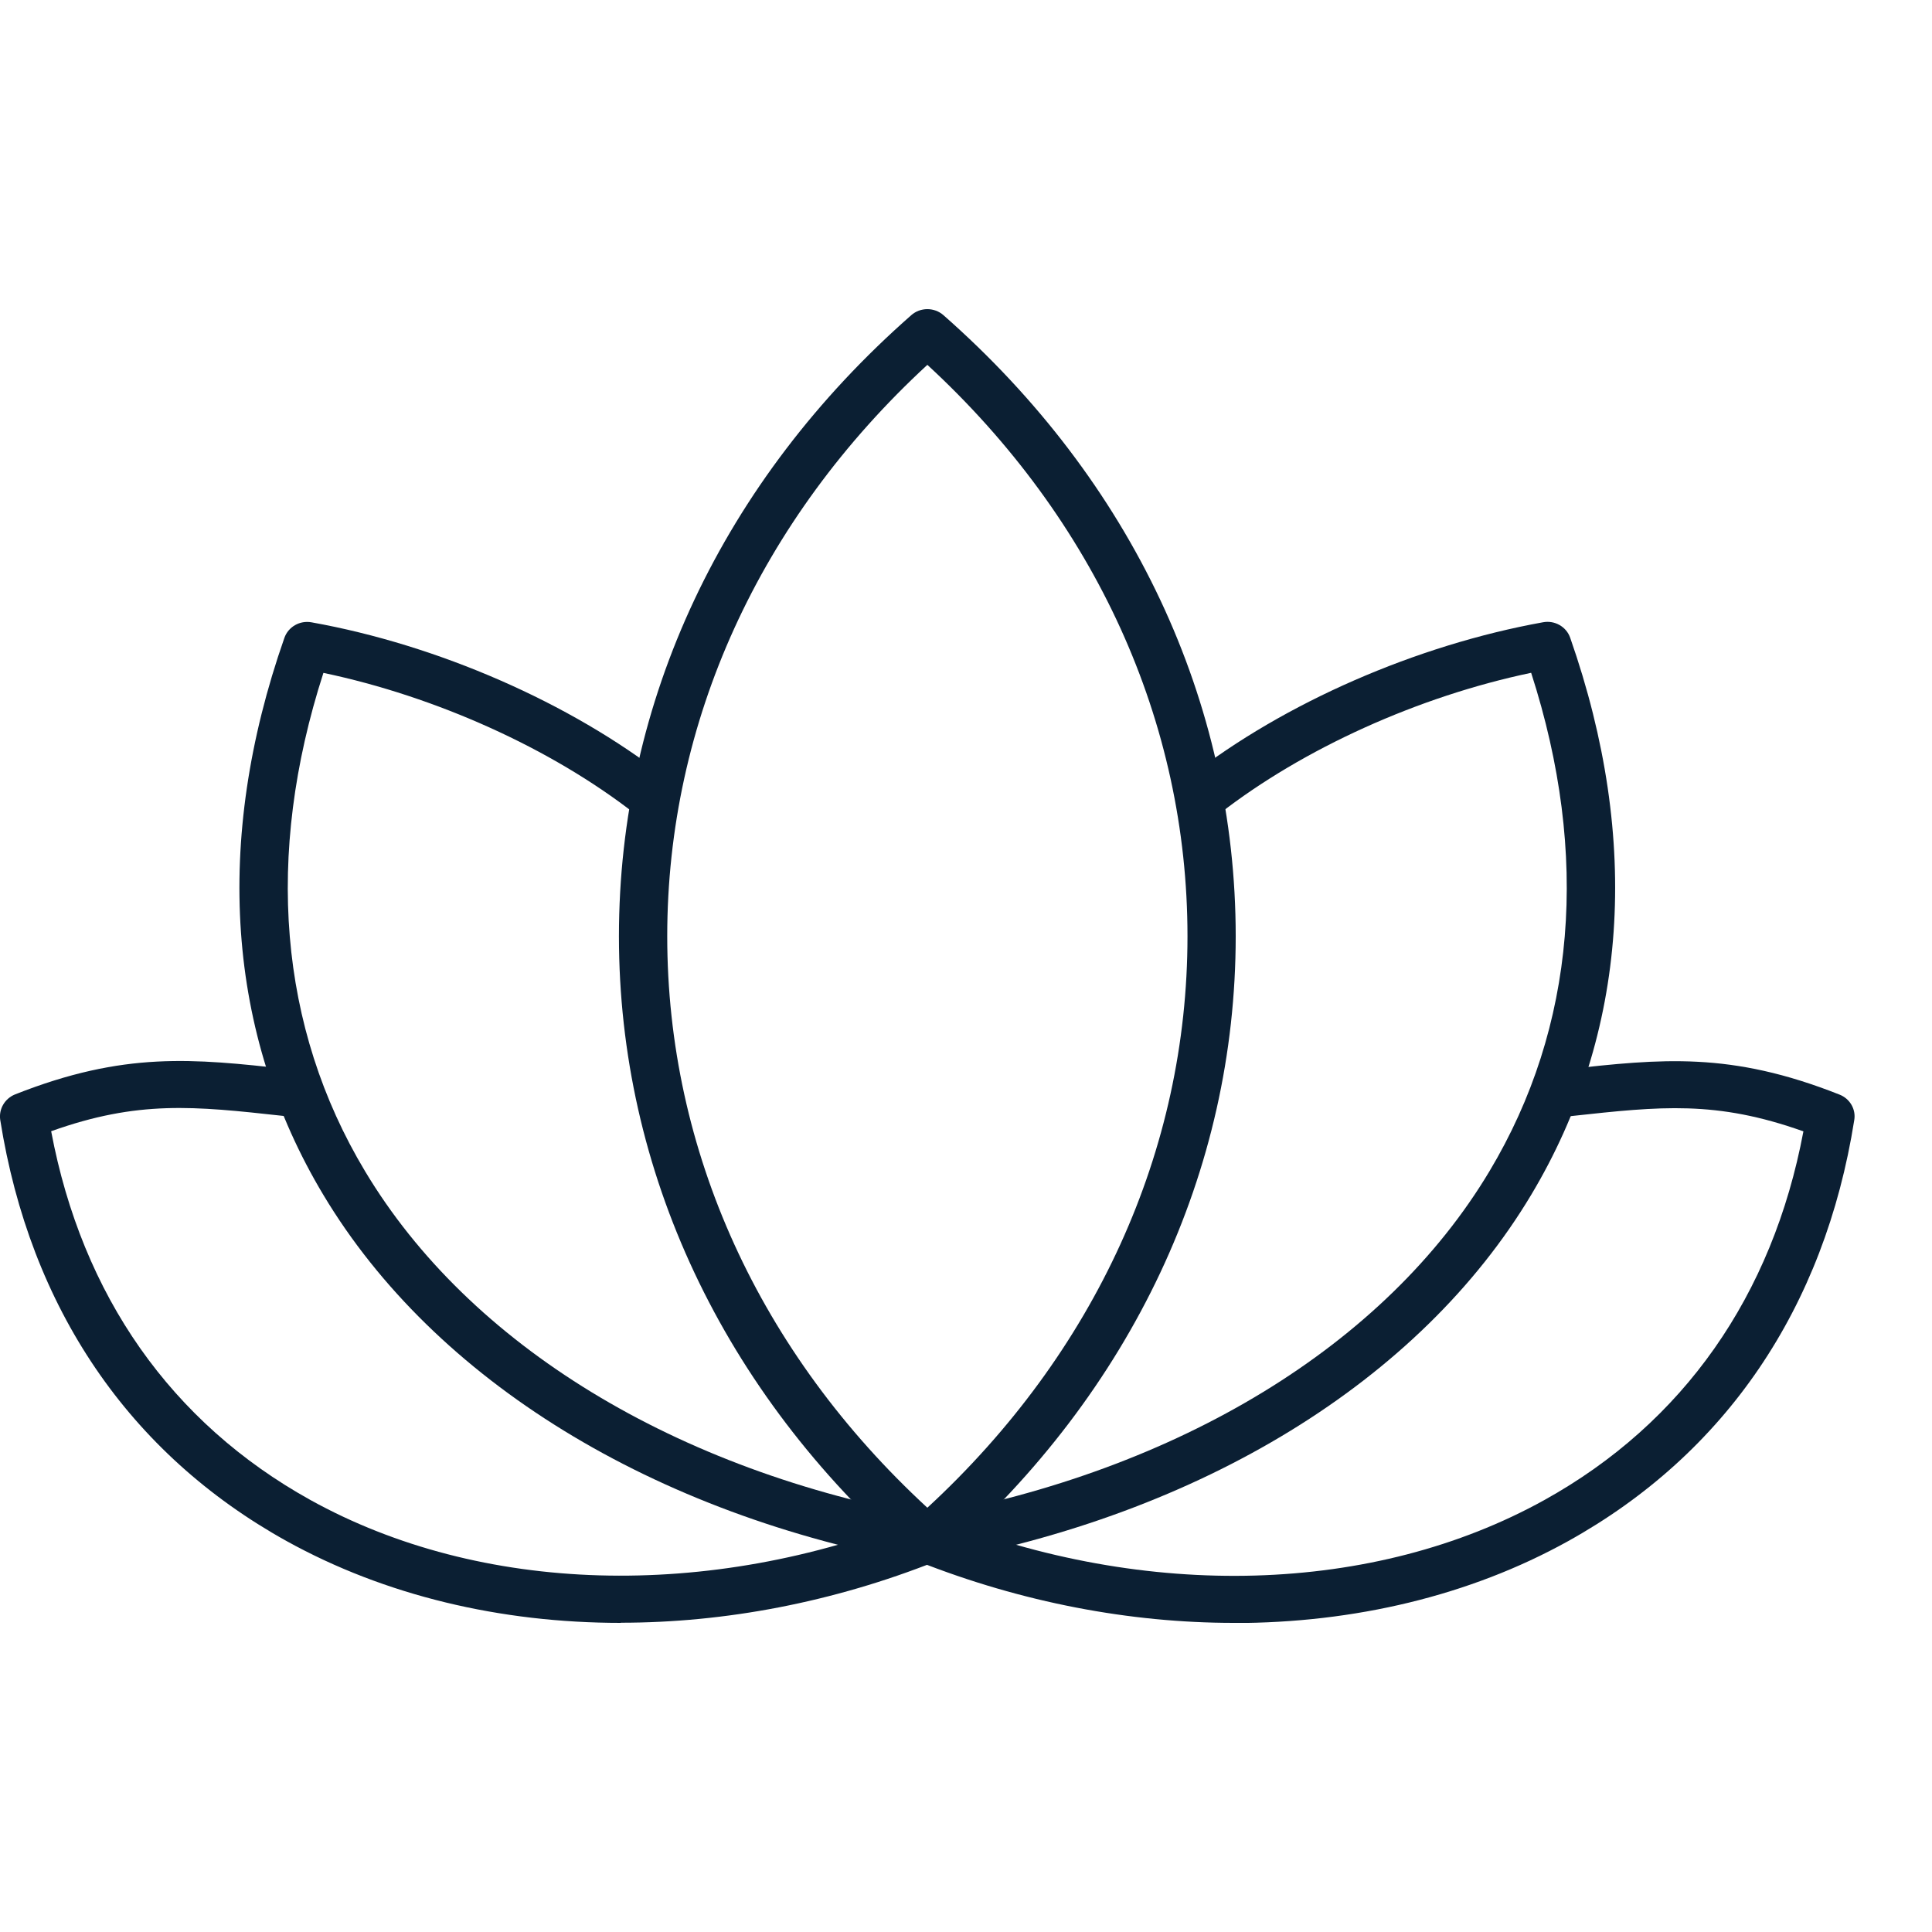 <svg xmlns="http://www.w3.org/2000/svg" width="25" height="25" viewBox="0 0 25 25" fill="none"><g clip-path="url(#clip0_2666_60696)"><g clip-path="url(#clip1_2666_60696)"><path d="M12 20.23C11.925 20.23 11.85 20.204 11.791 20.152C9.353 18.008 8.009 15.153 8.009 12.115C8.009 9.077 9.351 6.223 11.791 4.079C11.909 3.974 12.091 3.974 12.209 4.079C14.646 6.223 15.99 9.077 15.99 12.115C15.99 15.153 14.648 18.008 12.209 20.152C12.15 20.204 12.075 20.23 12 20.23ZM12 4.721C9.828 6.725 8.634 9.341 8.634 12.115C8.634 14.89 9.826 17.505 12 19.51C14.172 17.505 15.366 14.89 15.366 12.115C15.366 9.341 14.174 6.725 12 4.721Z" fill="#0B1F33"></path><path d="M15.965 21C14.62 21 13.224 20.735 11.882 20.205C11.721 20.142 11.645 19.964 11.711 19.807C11.775 19.65 11.959 19.575 12.118 19.639C14.839 20.718 17.78 20.632 19.983 19.411C21.782 18.413 22.936 16.767 23.336 14.64C22.206 14.237 21.487 14.316 20.34 14.441L20.306 14.445C20.134 14.464 19.979 14.344 19.961 14.176C19.942 14.009 20.065 13.857 20.238 13.839L20.27 13.836C21.501 13.701 22.39 13.604 23.803 14.164C23.937 14.216 24.018 14.354 23.994 14.494C23.609 16.928 22.328 18.812 20.29 19.943C19.019 20.648 17.523 21.002 15.963 21.002L15.965 21Z" fill="#0B1F33"></path><path d="M12.055 20.229L11.943 19.629C15.255 19.034 17.929 17.404 19.274 15.155C20.39 13.291 20.575 11.067 19.813 8.706C18.357 9.011 16.865 9.685 15.778 10.531C15.644 10.636 15.446 10.615 15.339 10.482C15.232 10.35 15.253 10.158 15.389 10.053C16.62 9.093 18.33 8.347 19.967 8.052C20.118 8.024 20.268 8.109 20.318 8.252C21.239 10.882 21.064 13.373 19.813 15.462C18.375 17.865 15.546 19.601 12.055 20.227V20.229Z" fill="#0B1F33"></path><path d="M8.034 21C6.475 21 4.981 20.646 3.708 19.941C1.67 18.81 0.389 16.926 0.003 14.492C-0.018 14.352 0.061 14.216 0.194 14.162C1.608 13.602 2.498 13.698 3.728 13.834L3.762 13.837C3.933 13.856 4.056 14.007 4.037 14.174C4.017 14.341 3.864 14.464 3.692 14.443L3.658 14.439C2.511 14.313 1.79 14.235 0.662 14.638C1.062 16.765 2.216 18.41 4.015 19.409C6.219 20.63 9.161 20.715 11.88 19.637C12.039 19.574 12.221 19.649 12.287 19.805C12.351 19.962 12.275 20.14 12.116 20.202C10.774 20.735 9.378 20.998 8.033 20.998L8.034 21Z" fill="#0B1F33"></path><path d="M12 20.234C11.982 20.234 11.963 20.234 11.943 20.229C8.452 19.602 5.624 17.864 4.185 15.463C2.934 13.377 2.759 10.883 3.68 8.254C3.73 8.111 3.88 8.025 4.032 8.053C5.668 8.346 7.38 9.095 8.609 10.054C8.745 10.159 8.766 10.351 8.659 10.484C8.552 10.616 8.356 10.637 8.22 10.533C7.133 9.685 5.641 9.013 4.185 8.707C3.423 11.068 3.607 13.295 4.724 15.156C6.071 17.405 8.743 19.035 12.055 19.63C12.225 19.66 12.337 19.82 12.307 19.986C12.278 20.133 12.148 20.236 12 20.236V20.234Z" fill="#0B1F33"></path></g></g><defs><clipPath id="clip0_2666_60696"><rect width="25" height="25" fill="white"></rect></clipPath><clipPath id="clip1_2666_60696"><rect width="24" height="17" fill="white" transform="translate(0 4)"></rect></clipPath></defs></svg>